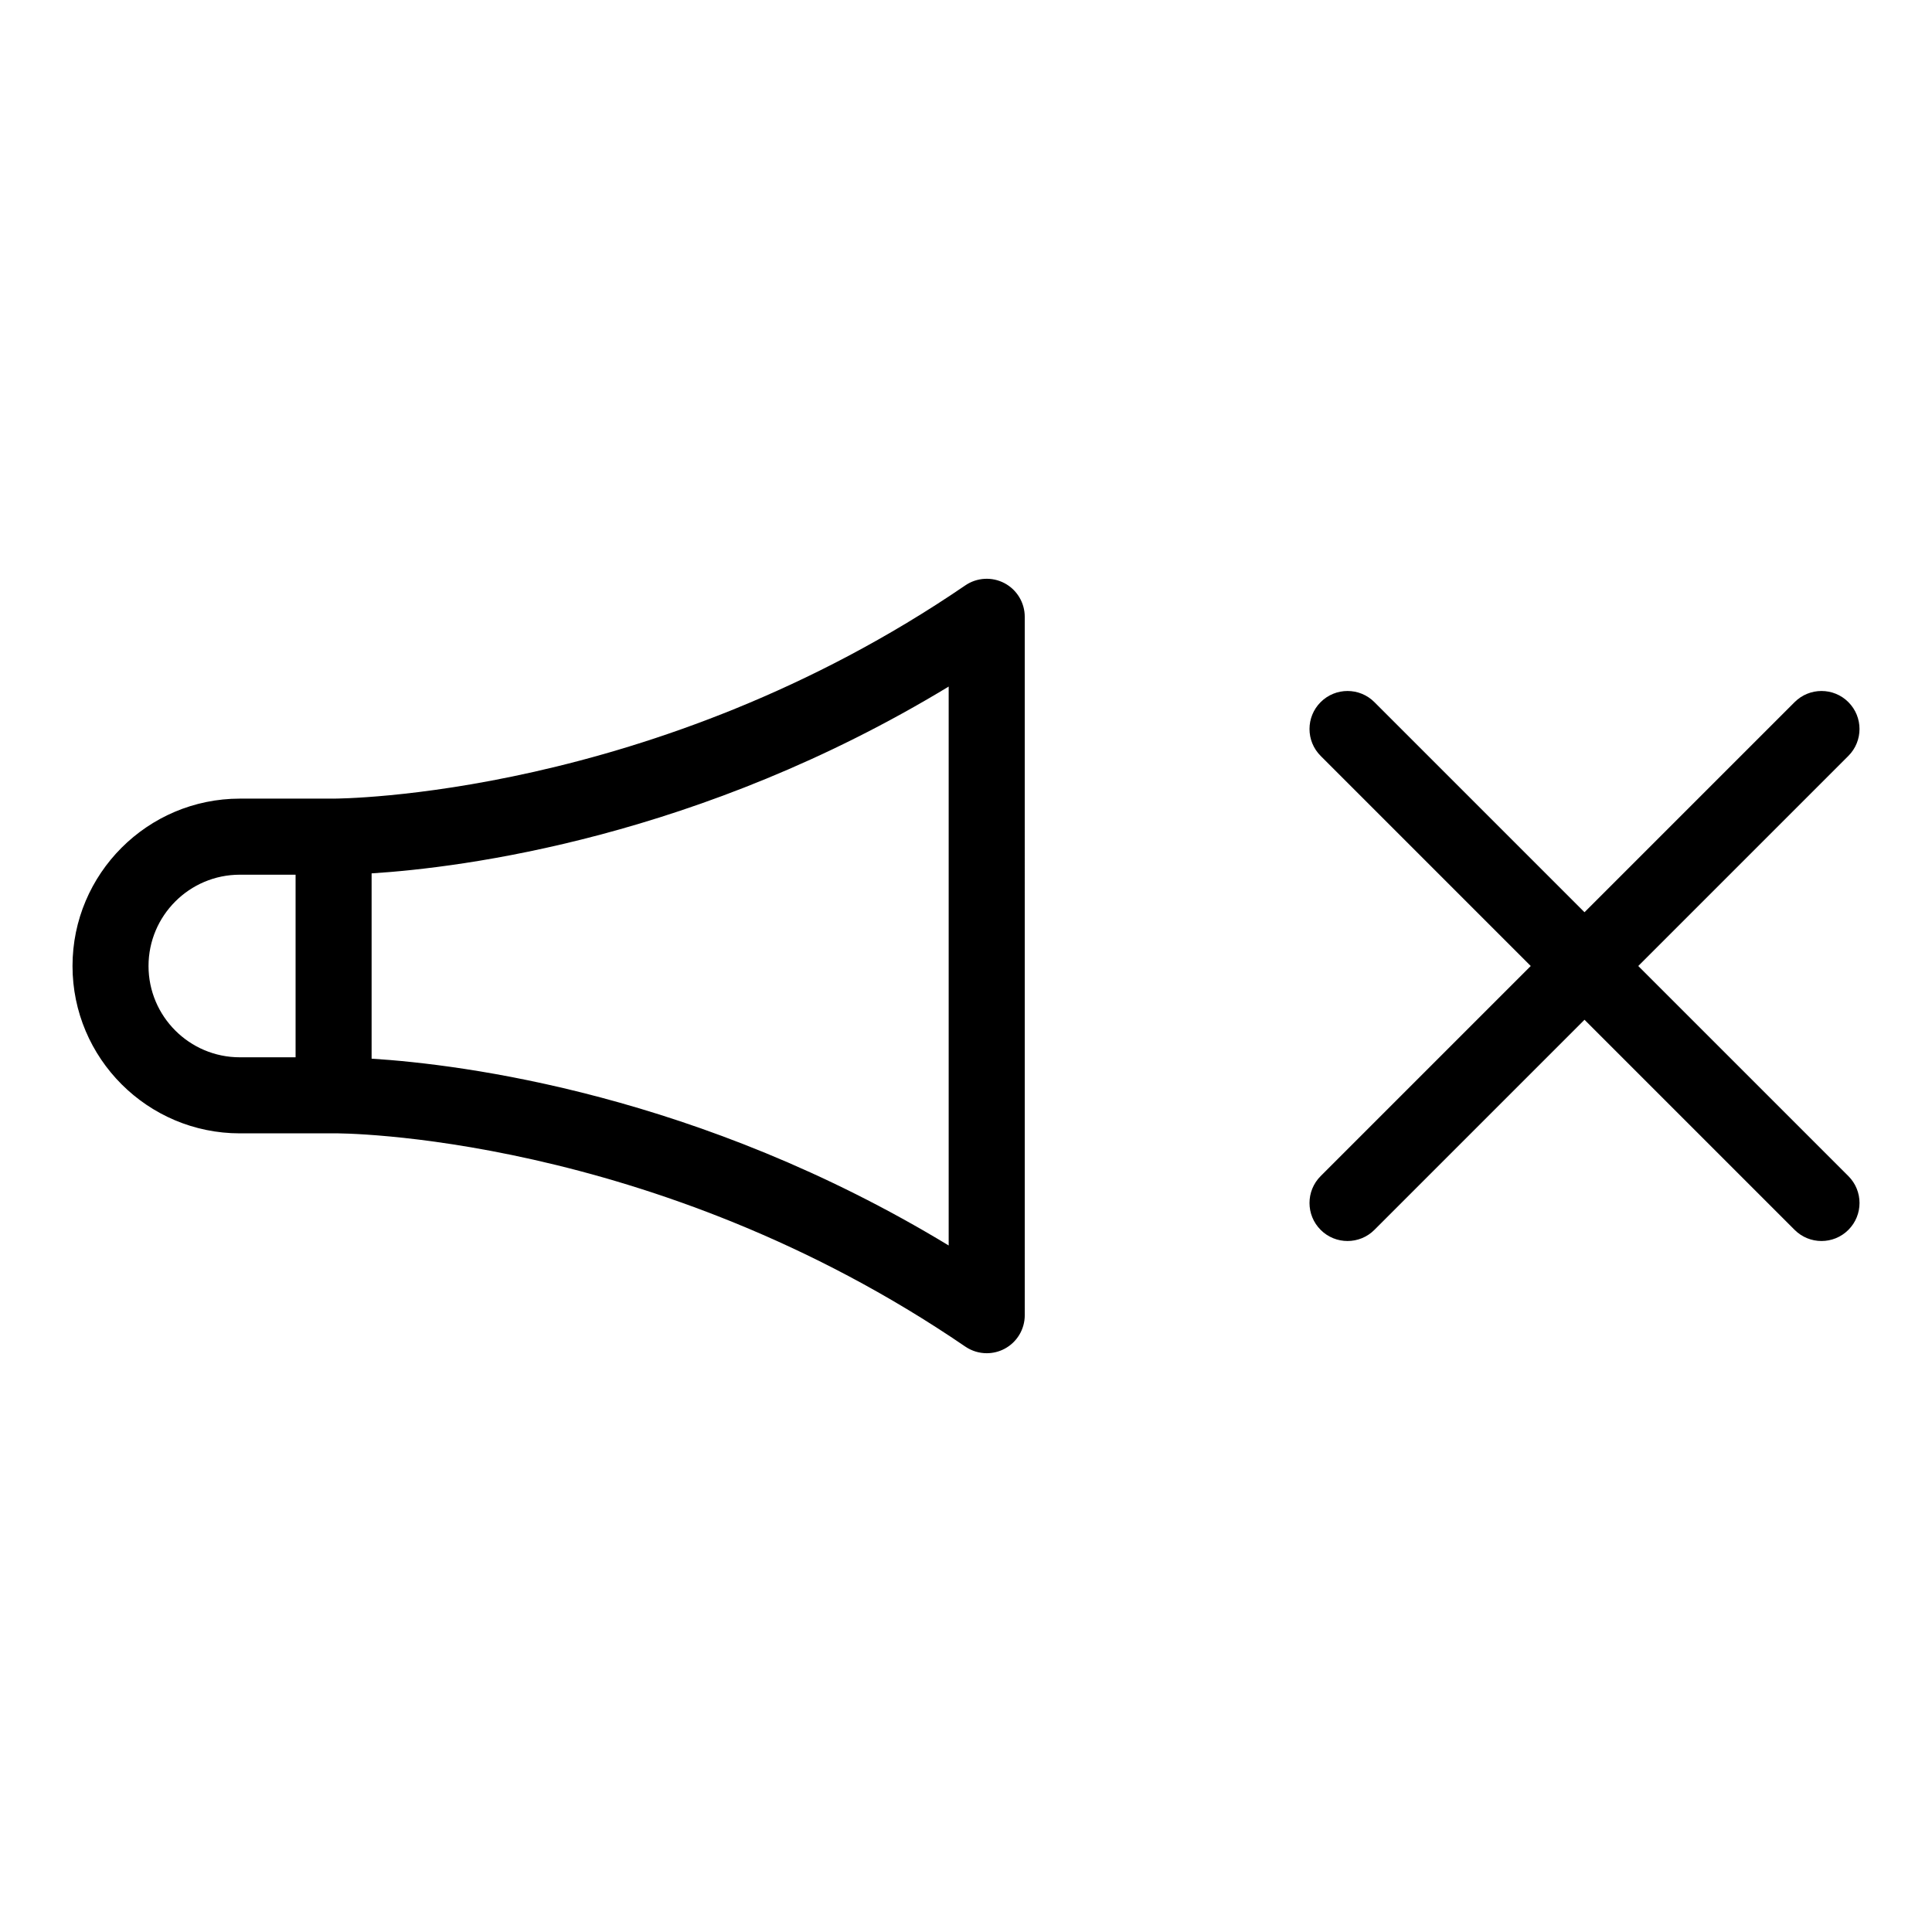 <?xml version="1.0" encoding="UTF-8"?>
<!-- The Best Svg Icon site in the world: iconSvg.co, Visit us! https://iconsvg.co -->
<svg fill="#000000" width="800px" height="800px" version="1.1" viewBox="144 144 512 512" xmlns="http://www.w3.org/2000/svg">
 <g>
  <path d="m633.84 330.07c-3.93-3.934-10.316-3.934-14.246 0l-55.684 55.68-55.68-55.68c-3.93-3.934-10.316-3.934-14.246 0-3.934 3.934-3.934 10.312 0 14.246l55.68 55.684-55.68 55.68c-3.934 3.934-3.934 10.312 0 14.246 1.965 1.969 4.543 2.953 7.125 2.953 2.578 0 5.16-0.984 7.125-2.953l55.68-55.68 55.68 55.68c1.965 1.969 4.543 2.953 7.125 2.953 2.578 0 5.16-0.984 7.125-2.953 3.934-3.934 3.934-10.312 0-14.246l-55.684-55.68 55.68-55.68c3.934-3.938 3.934-10.316 0-14.25z"/>
  <path d="m207.56 444.35h24.848c0.016 0 0.031-0.004 0.047-0.004 0.02 0 0.035 0.004 0.055 0.004 0.805-0.074 84.336-0.168 167.3 56.508 1.707 1.164 3.691 1.758 5.684 1.758 1.613 0 3.231-0.387 4.707-1.164 3.305-1.742 5.371-5.176 5.371-8.914l-0.004-185.08c0-3.738-2.07-7.164-5.371-8.914-3.301-1.742-7.305-1.516-10.387 0.59-82.605 56.438-166.41 56.477-167.3 56.508-0.016 0-0.031 0.004-0.051 0.004-0.016 0-0.023-0.004-0.039-0.004h-24.848c-24.461 0.008-44.355 19.902-44.355 44.359 0 24.453 19.895 44.348 44.352 44.348zm187.85 29.715c-66.164-40.145-128.91-47.992-152.93-49.508v-49.105c24.023-1.516 86.77-9.371 152.93-49.508zm-187.85-98.262h14.773v48.391h-14.773c-13.348 0.004-24.199-10.852-24.199-24.191 0-13.344 10.852-24.199 24.199-24.199z"/>
 </g>
</svg>